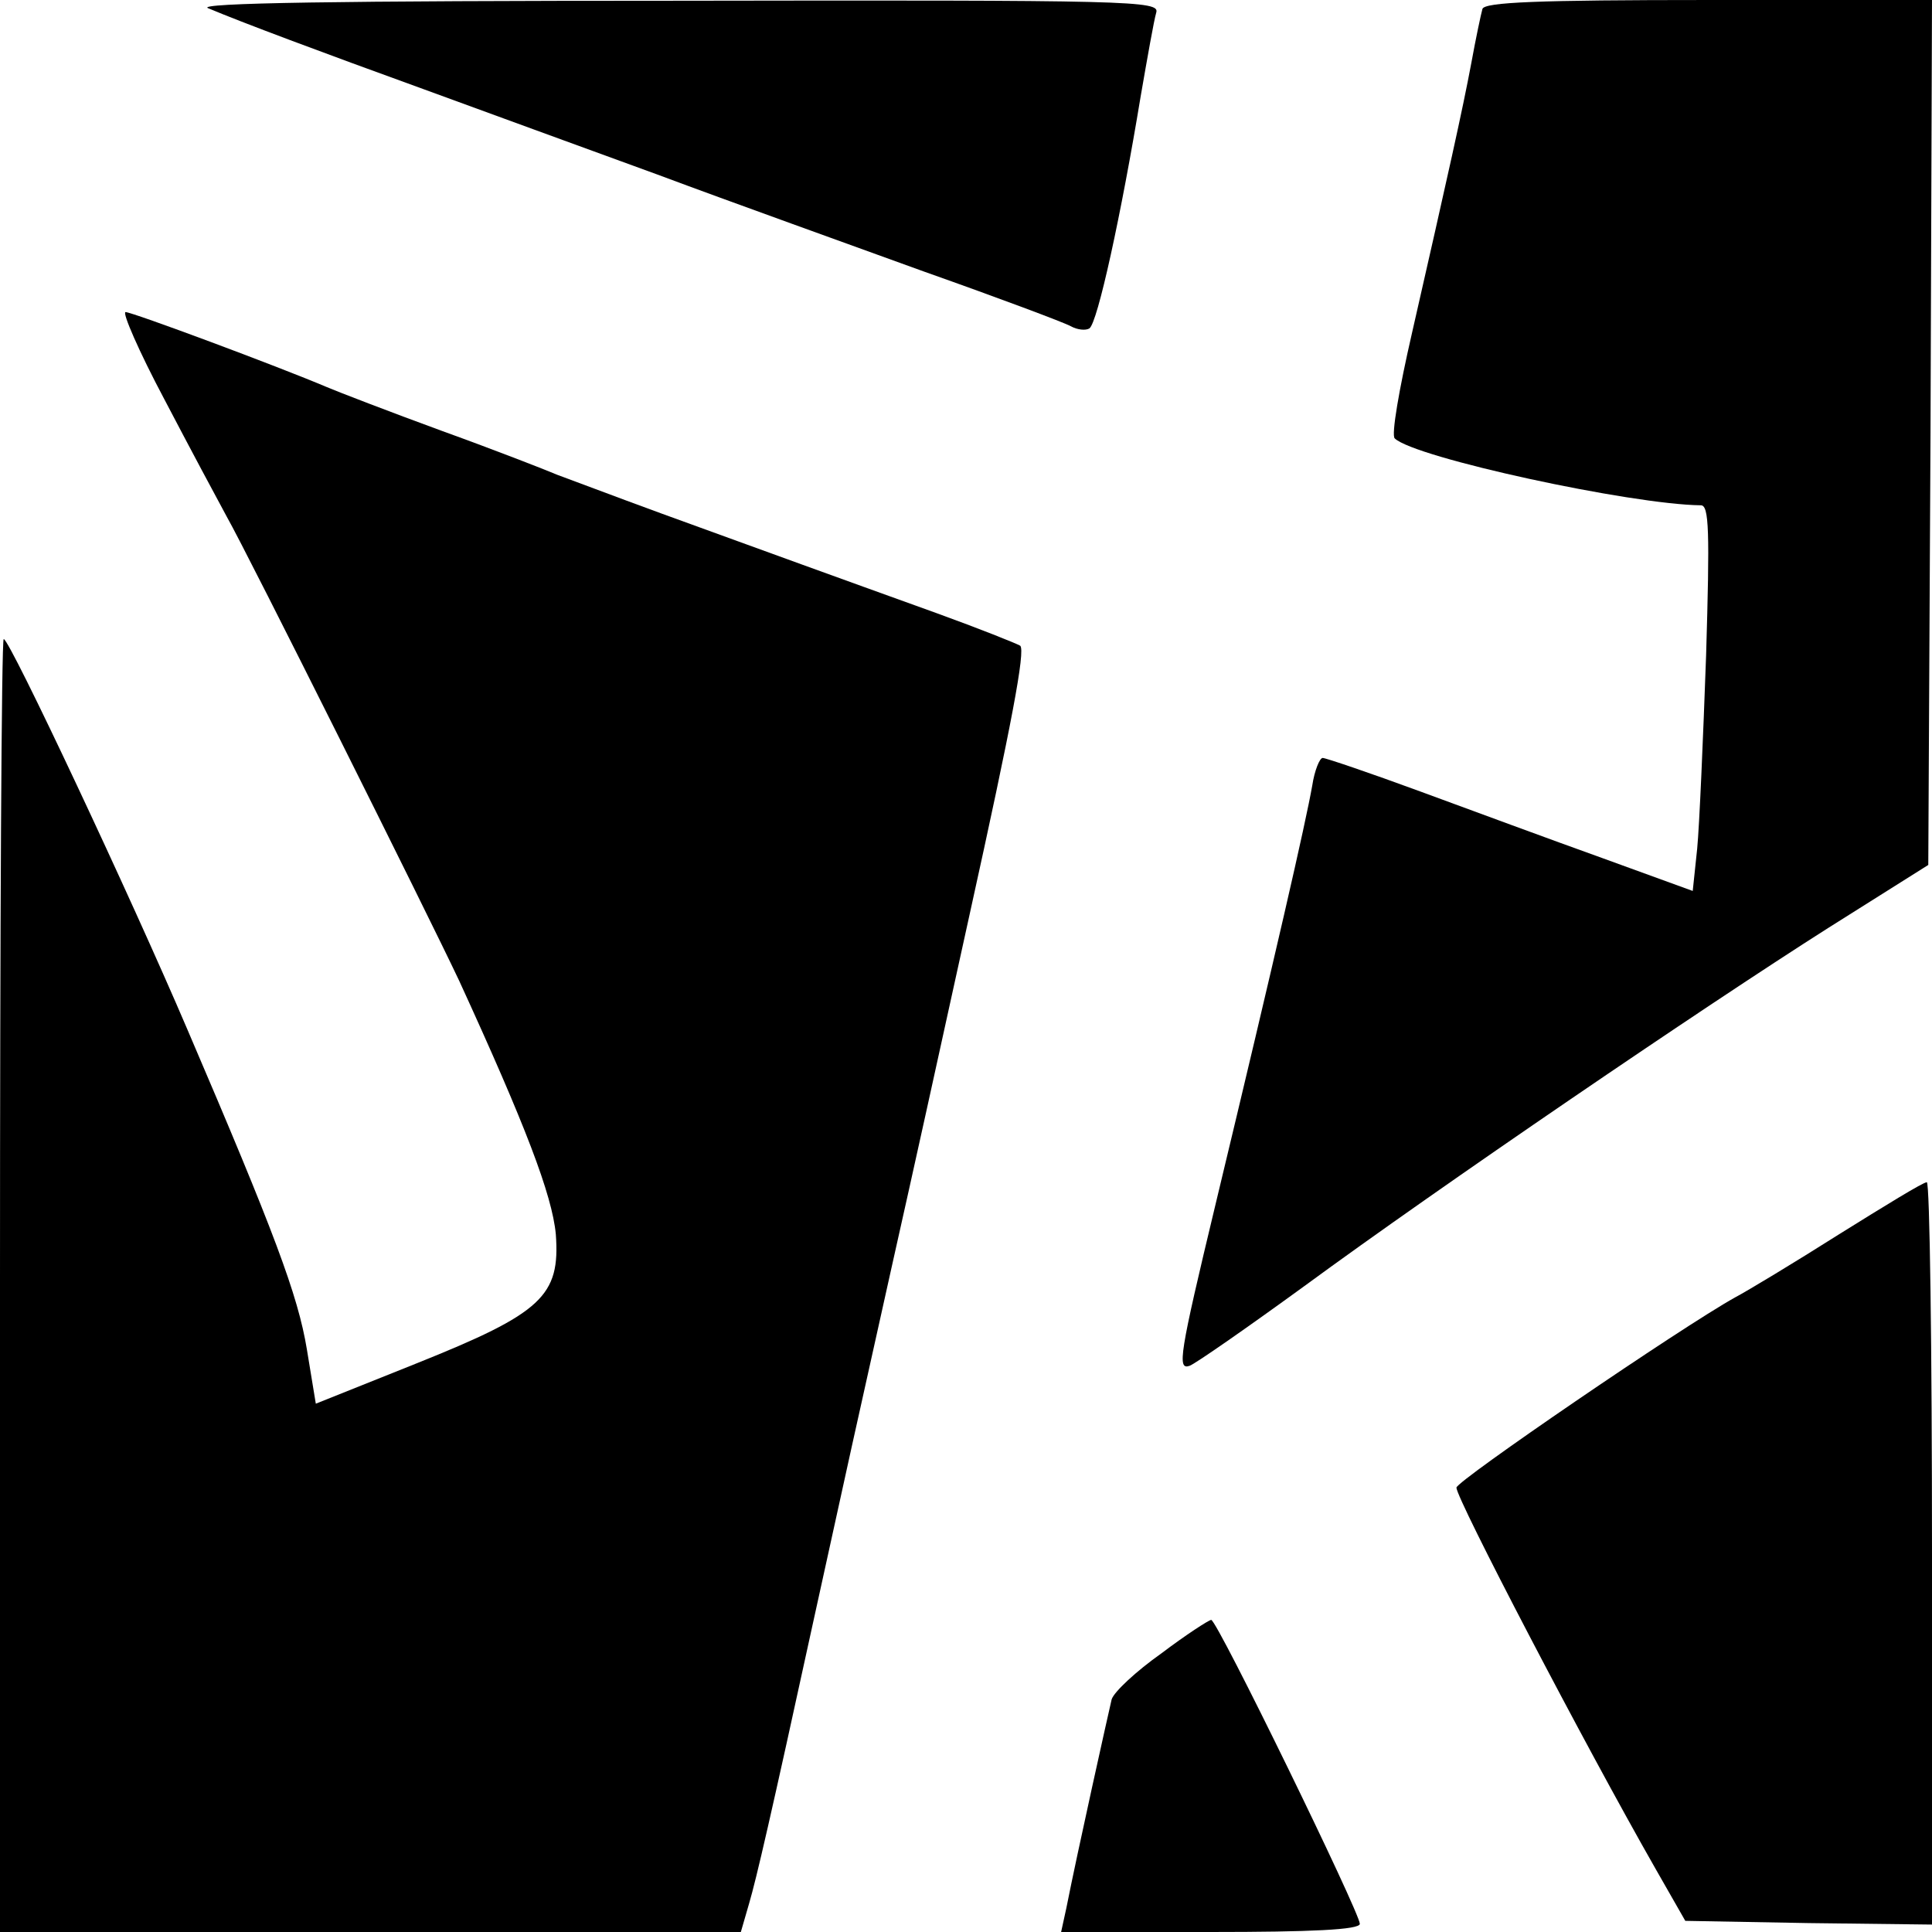 <?xml version="1.0" standalone="no"?>
<!DOCTYPE svg PUBLIC "-//W3C//DTD SVG 20010904//EN"
 "http://www.w3.org/TR/2001/REC-SVG-20010904/DTD/svg10.dtd">
<svg version="1.0" xmlns="http://www.w3.org/2000/svg"
 width="260pt" height="260pt" viewBox="0 0 260 260"
 preserveAspectRatio="xMidYMid meet">
<g transform="translate(0,260) scale(0.1,-0.1)"
fill="#000000" stroke="none">
<path d="M280 2589 c45 -19 152 -59 290 -109 74 -27 216 -79 315 -115 99 -37
261 -95 360 -131 99 -35 187 -68 196 -73 9 -5 20 -6 25 -3 11 7 43 154 69 312
9 52 18 103 21 113 5 16 -30 17 -648 16 -454 0 -645 -3 -628 -10z"/>
<path d="M1995 2588 c-2 -7 -9 -40 -15 -73 -12 -64 -31 -149 -80 -364 -17 -74
-28 -137 -23 -141 27 -26 318 -89 412 -90 11 0 12 -34 7 -202 -4 -112 -9 -229
-12 -260 l-6 -57 -121 44 c-67 24 -178 65 -246 90 -68 25 -127 45 -131 45 -4
0 -11 -17 -14 -37 -9 -51 -49 -226 -130 -563 -49 -204 -52 -224 -35 -218 8 3
77 51 154 107 184 135 535 374 705 482 l135 85 3 582 2 582 -300 0 c-232 0
-302 -3 -305 -12z"/>
<path d="M221 2063 c34 -65 72 -136 84 -158 29 -51 273 -540 313 -625 89 -194
125 -288 130 -341 6 -83 -18 -106 -188 -174 l-135 -54 -12 73 c-12 73 -44 158
-161 431 -76 178 -239 525 -247 525 -3 0 -5 -391 -5 -870 l0 -870 498 0 499 0
11 38 c10 34 29 116 87 382 33 151 69 314 105 475 31 138 60 270 105 475 57
258 75 354 68 361 -5 3 -55 23 -113 44 -58 21 -139 50 -180 65 -41 15 -127 46
-190 69 -63 23 -126 47 -140 52 -14 6 -83 33 -155 59 -71 26 -141 53 -155 59
-66 28 -262 101 -271 101 -5 0 18 -53 52 -117z"/>
<path d="M2475 939 c-60 -38 -123 -76 -140 -85 -72 -40 -375 -247 -375 -256 0
-15 171 -343 268 -513 l40 -70 166 -3 166 -2 0 500 c0 275 -3 500 -7 499 -5 0
-57 -32 -118 -70z"/>
<path d="M1563 375 c-34 -24 -64 -52 -67 -62 -4 -17 -46 -205 -61 -281 l-7
-32 201 0 c135 0 201 3 201 11 0 15 -192 409 -200 409 -3 0 -34 -20 -67 -45z"/>
</g>
</svg>

